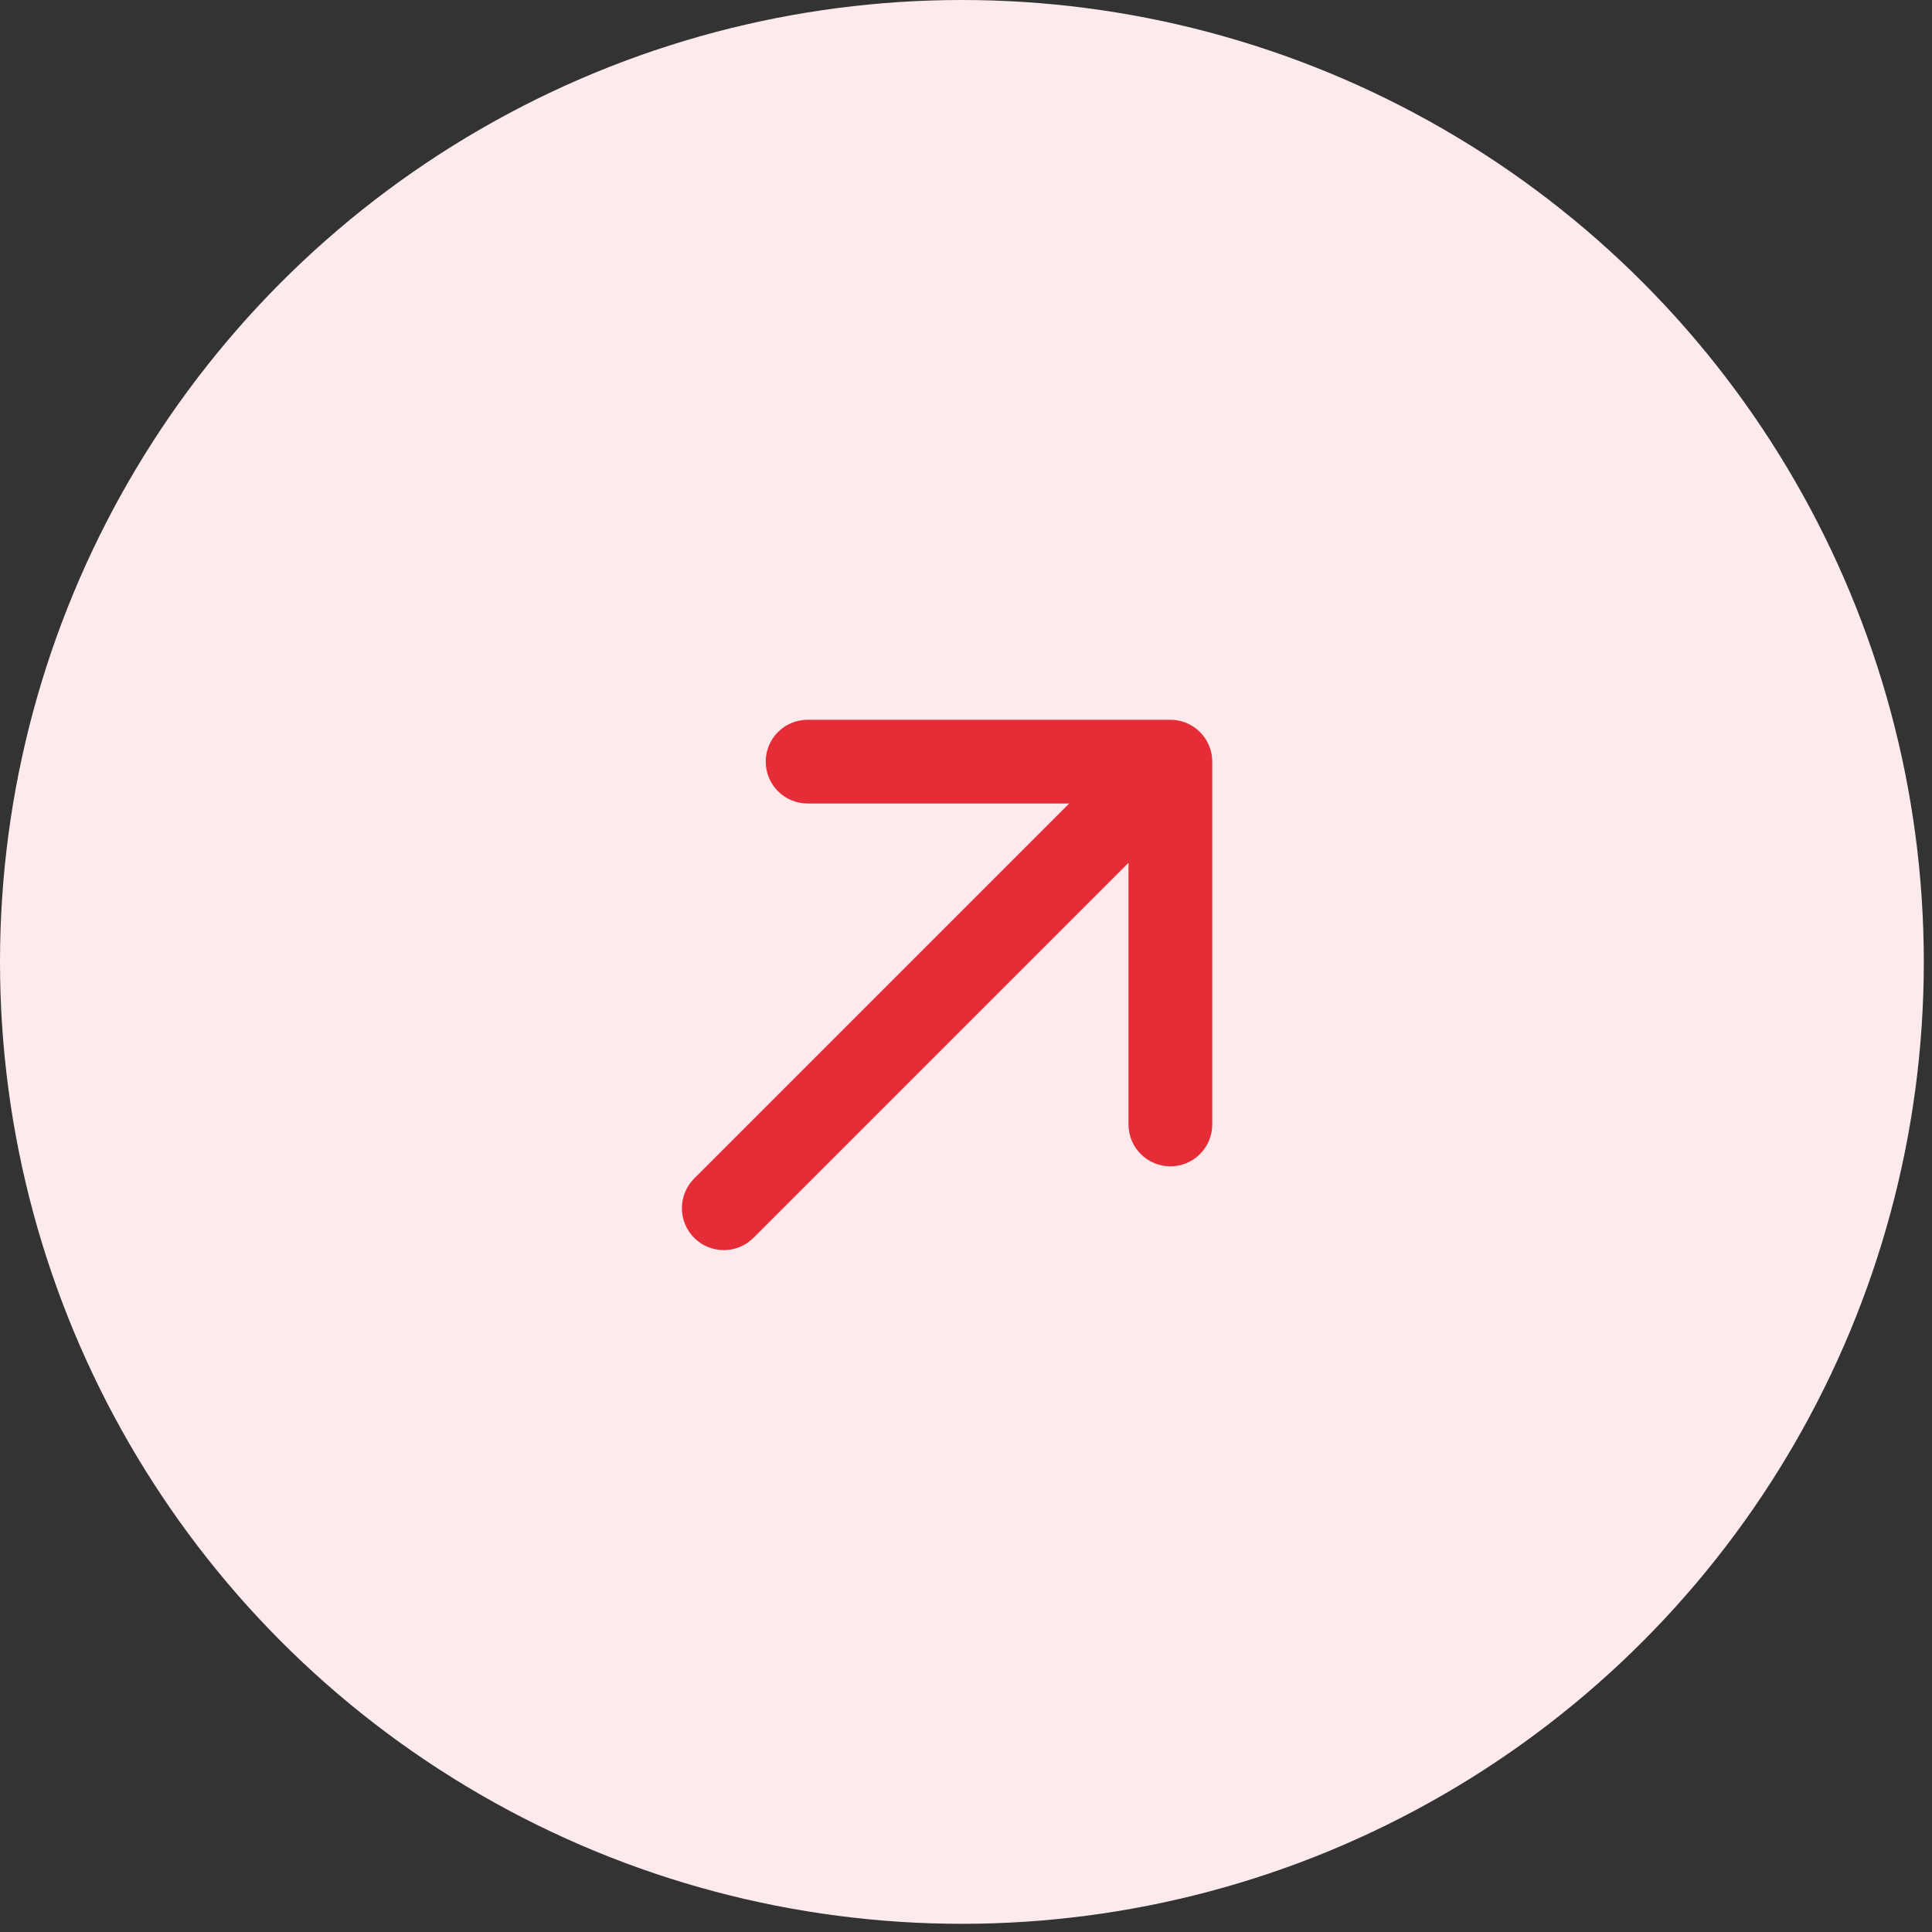 <svg width="51" height="51" viewBox="0 0 51 51" fill="none" xmlns="http://www.w3.org/2000/svg">
<rect x="0" y="0" width="51" height="51" fill="#333333" stroke="none"/>
<circle cx="25.392" cy="25.392" r="25.392" fill="#FDEAEC"/>
<path d="M32 20.105V29.683C32 29.977 31.884 30.258 31.676 30.465C31.469 30.672 31.188 30.789 30.895 30.789C30.602 30.789 30.321 30.672 30.114 30.465C29.906 30.258 29.79 29.977 29.79 29.683V22.776L19.89 32.676C19.682 32.883 19.401 33 19.107 33C18.813 33 18.532 32.883 18.324 32.676C18.117 32.468 18 32.187 18 31.893C18 31.599 18.117 31.318 18.324 31.11L28.224 21.21H21.318C21.025 21.21 20.744 21.094 20.537 20.887C20.329 20.679 20.213 20.398 20.213 20.105C20.213 19.812 20.329 19.531 20.537 19.324C20.744 19.116 21.025 19 21.318 19H30.895C31.188 19 31.469 19.116 31.676 19.324C31.884 19.531 32 19.812 32 20.105Z" fill="#E62C37"/>
</svg>
